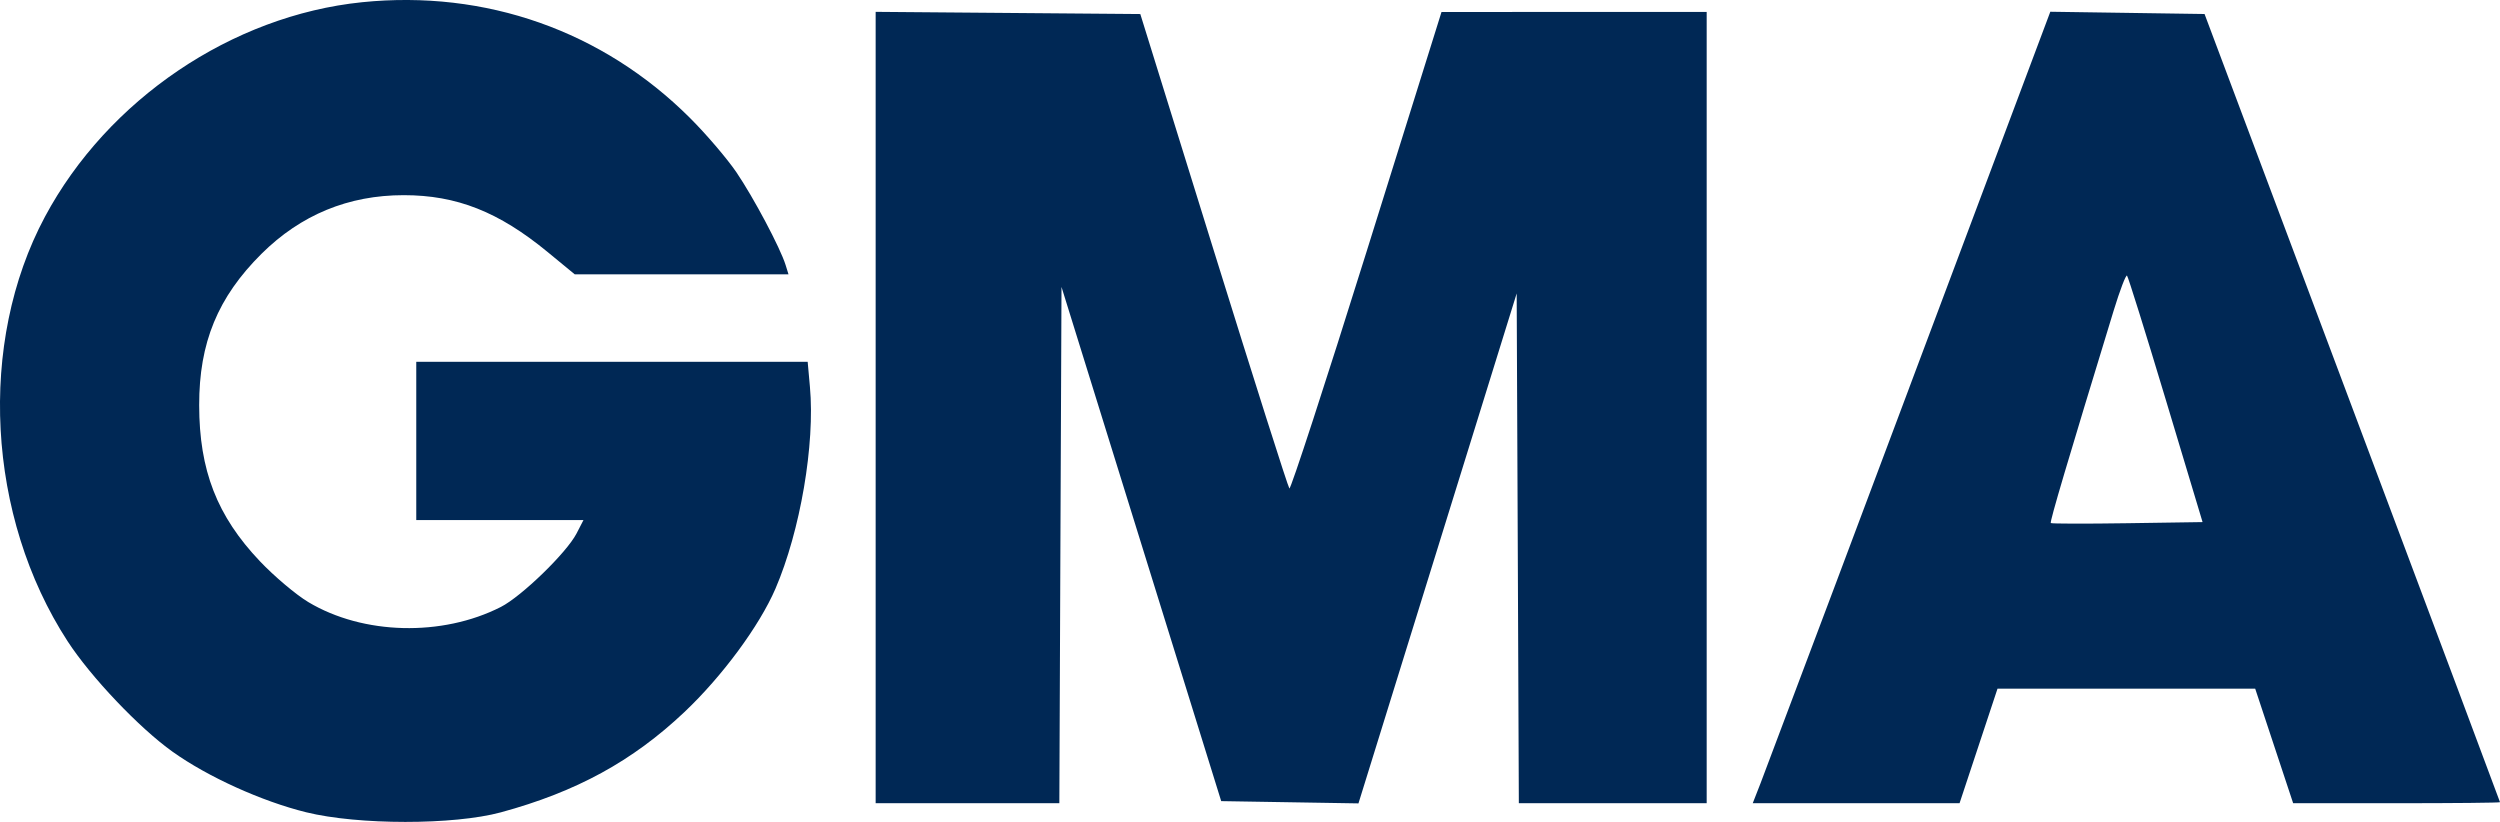 <svg xmlns="http://www.w3.org/2000/svg" width="73" height="24" viewBox="0 0 73 24" fill="none"><path d="M10.57 0.065C6.771 0.455 3.144 2.909 1.313 6.328C-0.658 10.009 -0.388 15.085 1.973 18.723C2.649 19.765 4.07 21.261 5.04 21.951C6.073 22.687 7.646 23.399 8.939 23.718C10.458 24.093 13.246 24.094 14.623 23.721C16.826 23.123 18.468 22.226 19.985 20.792C21.091 19.745 22.174 18.277 22.643 17.19C23.368 15.504 23.802 12.967 23.65 11.297L23.584 10.564H12.155V15.185H17.038L16.834 15.58C16.543 16.141 15.23 17.415 14.625 17.723C12.908 18.597 10.602 18.539 9.003 17.581C8.645 17.367 8.007 16.829 7.587 16.386C6.336 15.067 5.818 13.735 5.816 11.832C5.813 10.005 6.36 8.68 7.636 7.411C8.784 6.272 10.174 5.699 11.789 5.699C13.335 5.699 14.563 6.184 15.992 7.36L16.782 8.01H23.024L22.939 7.736C22.782 7.233 22.004 5.768 21.503 5.03C21.229 4.629 20.62 3.915 20.147 3.444C17.598 0.901 14.18 -0.304 10.569 0.065H10.57ZM25.569 11.899V23.453H30.933L30.964 15.916L30.996 8.379L35.659 23.393L39.667 23.459L44.287 8.568L44.319 16.011L44.35 23.454H49.835V0.348L42.092 0.35L39.906 7.341C38.704 11.186 37.688 14.3 37.65 14.263C37.611 14.225 36.616 11.092 35.438 7.302L33.297 0.41L25.569 0.346V11.9V11.899ZM55.751 11.32C54.308 15.174 52.859 19.026 51.406 22.876L51.18 23.454H57.219L58.327 20.11H65.852L66.96 23.454H69.981C71.642 23.454 73.001 23.441 73 23.424C72.999 23.408 71.057 18.222 68.685 11.901L64.373 0.409L59.869 0.343L55.75 11.321L55.751 11.32ZM63.242 11.676L64.315 15.245L62.118 15.278C60.909 15.296 59.904 15.294 59.883 15.273C59.849 15.239 60.365 13.499 61.721 9.063C61.902 8.472 62.077 8.015 62.109 8.048C62.142 8.081 62.652 9.714 63.242 11.676Z" fill="#002855"></path></svg>